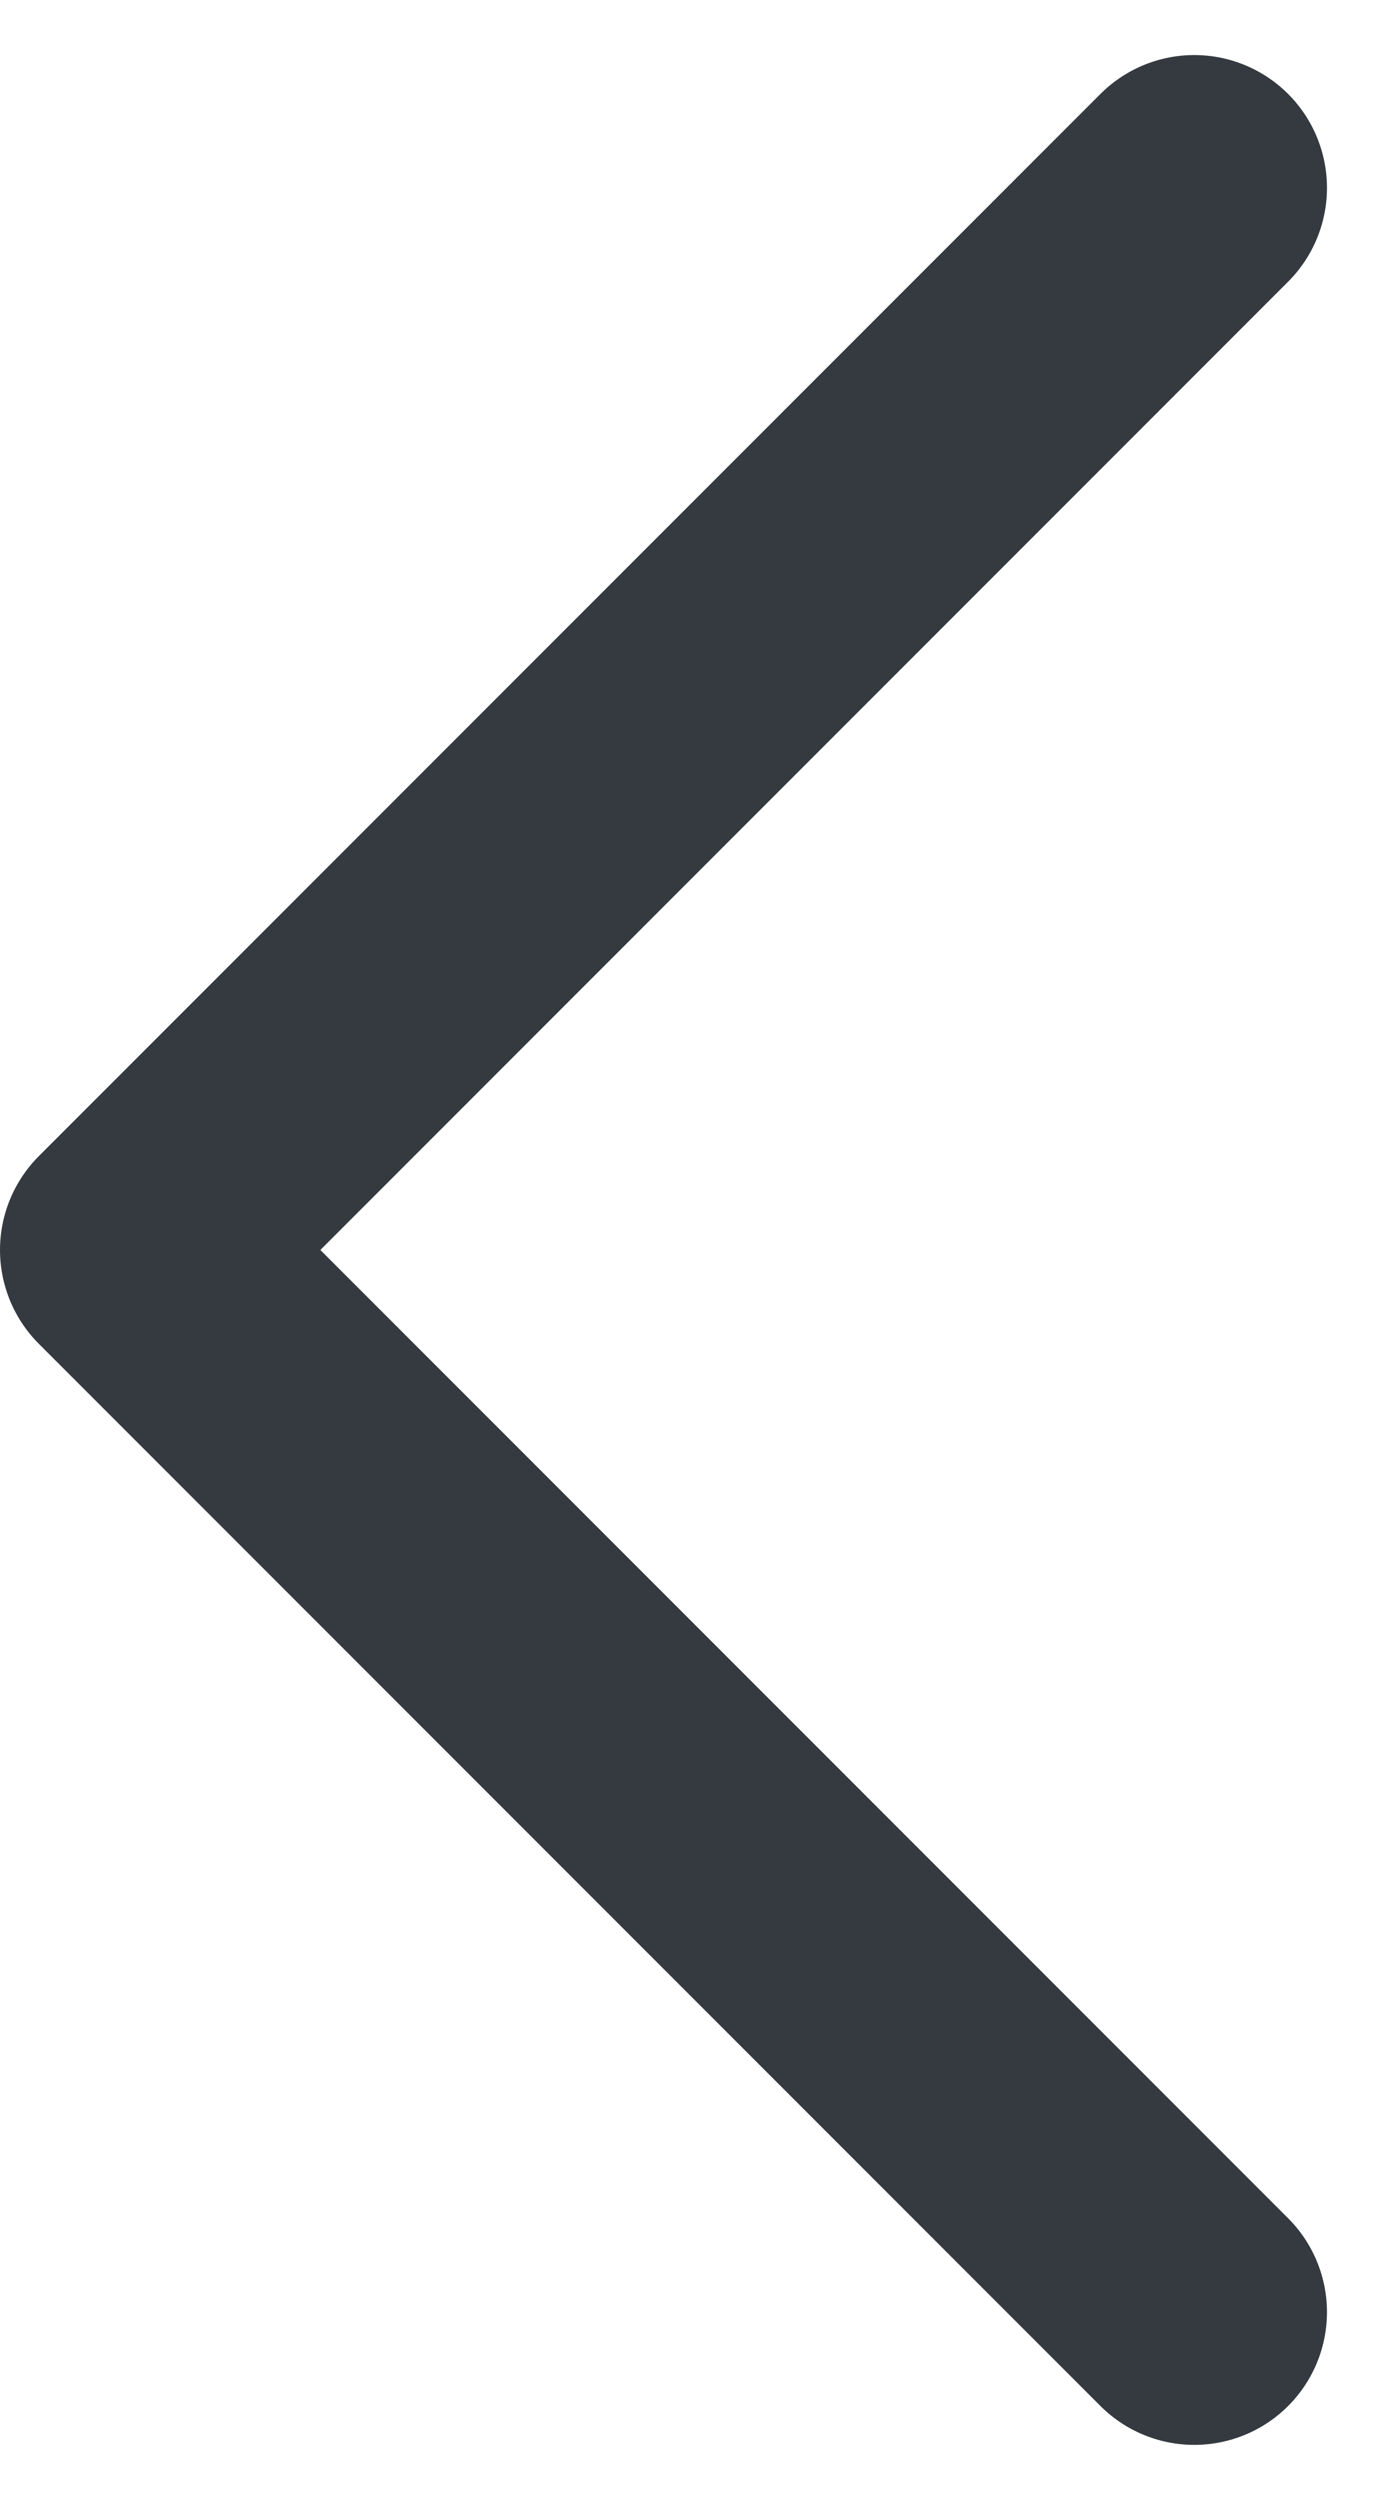 <svg xmlns="http://www.w3.org/2000/svg" width="7.811" height="14.121" viewBox="0 0 7.811 14.121">
  <path id="Path_223" data-name="Path 223" d="M2459.874,963.849l-6,6,6,6" transform="translate(-2453.124 -962.788)" fill="none" stroke="#343a40" stroke-linecap="round" stroke-linejoin="round" stroke-width="1.5"/>
</svg>
